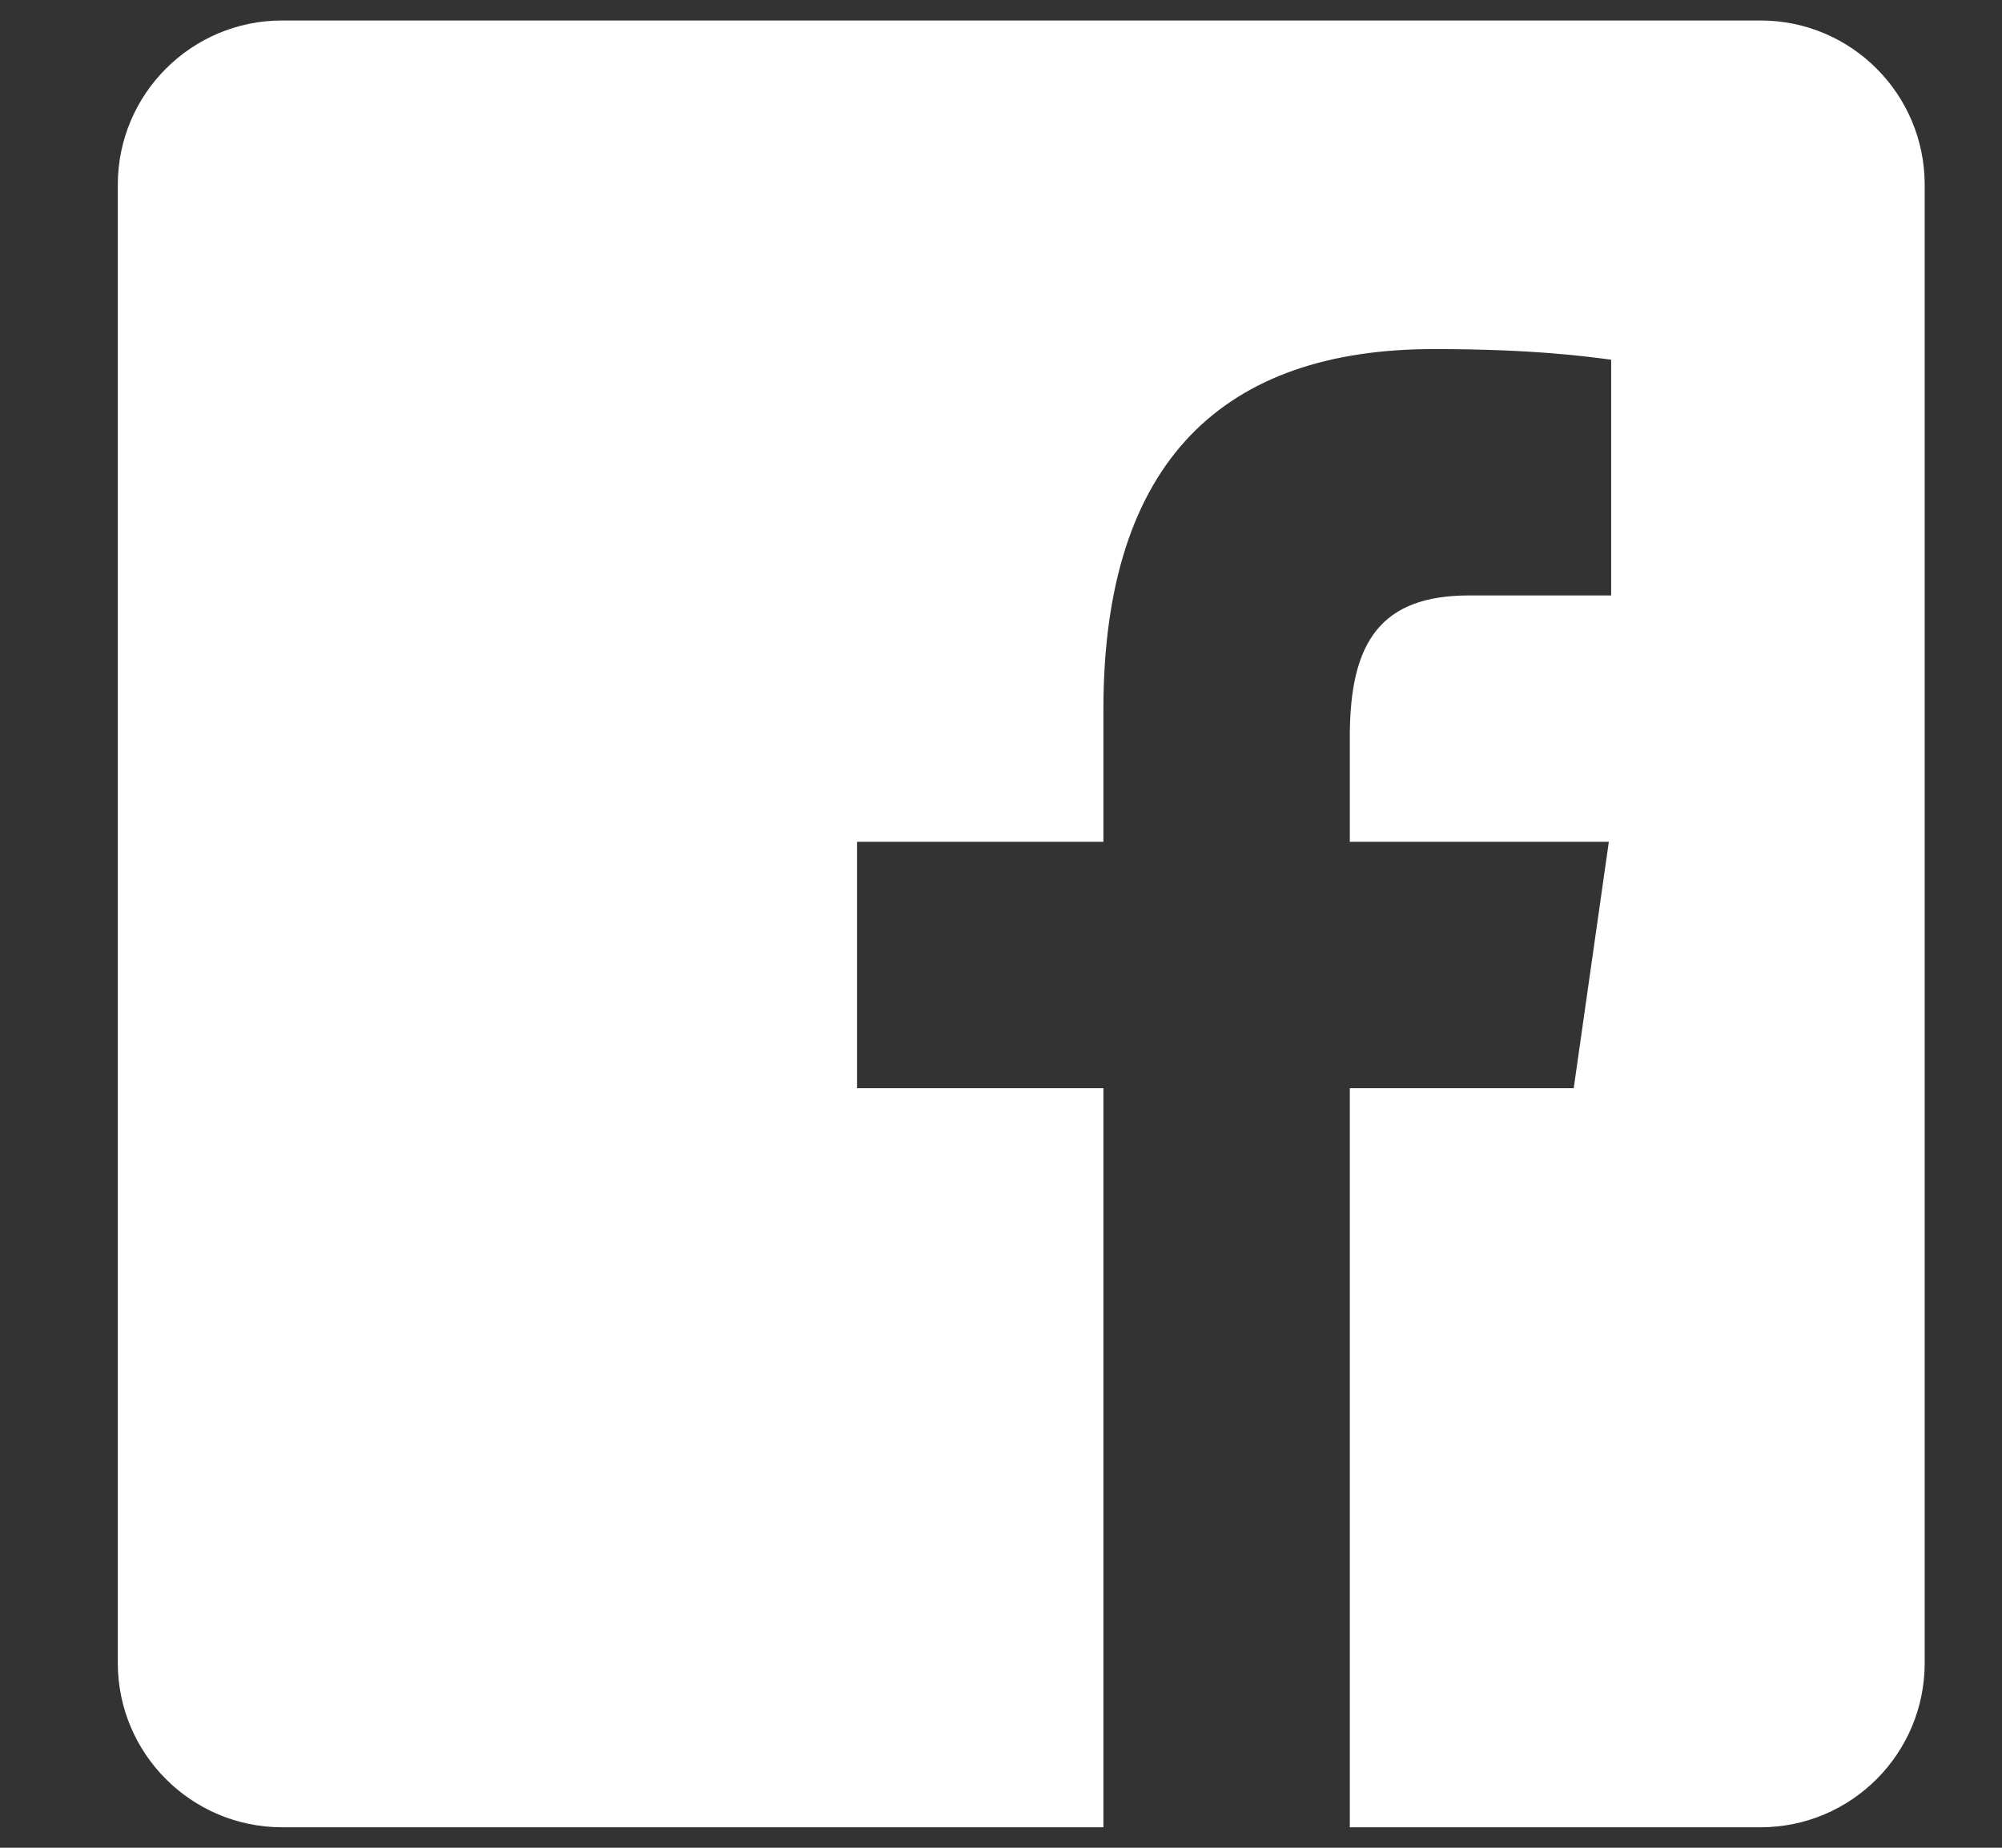 <svg width="13" height="12" viewBox="0 0 13 12" fill="none" xmlns="http://www.w3.org/2000/svg">
<rect x="0" y="0" width="13" height="12" fill="#333333" stroke="none"/>
<path d="M11.432 0.133H1.832C1.243 0.133 0.765 0.611 0.765 1.2V10.8C0.765 11.389 1.243 11.867 1.832 11.867H7.165V7.067H5.565V5.467H7.165V4.607C7.165 2.981 7.958 2.267 9.31 2.267C9.957 2.267 10.3 2.315 10.462 2.336V3.867H9.54C8.966 3.867 8.765 4.169 8.765 4.783V5.467H10.447L10.219 7.067H8.765V11.867H11.432C12.021 11.867 12.498 11.389 12.498 10.8V1.2C12.498 0.611 12.021 0.133 11.432 0.133Z" fill="white"/>
</svg>
